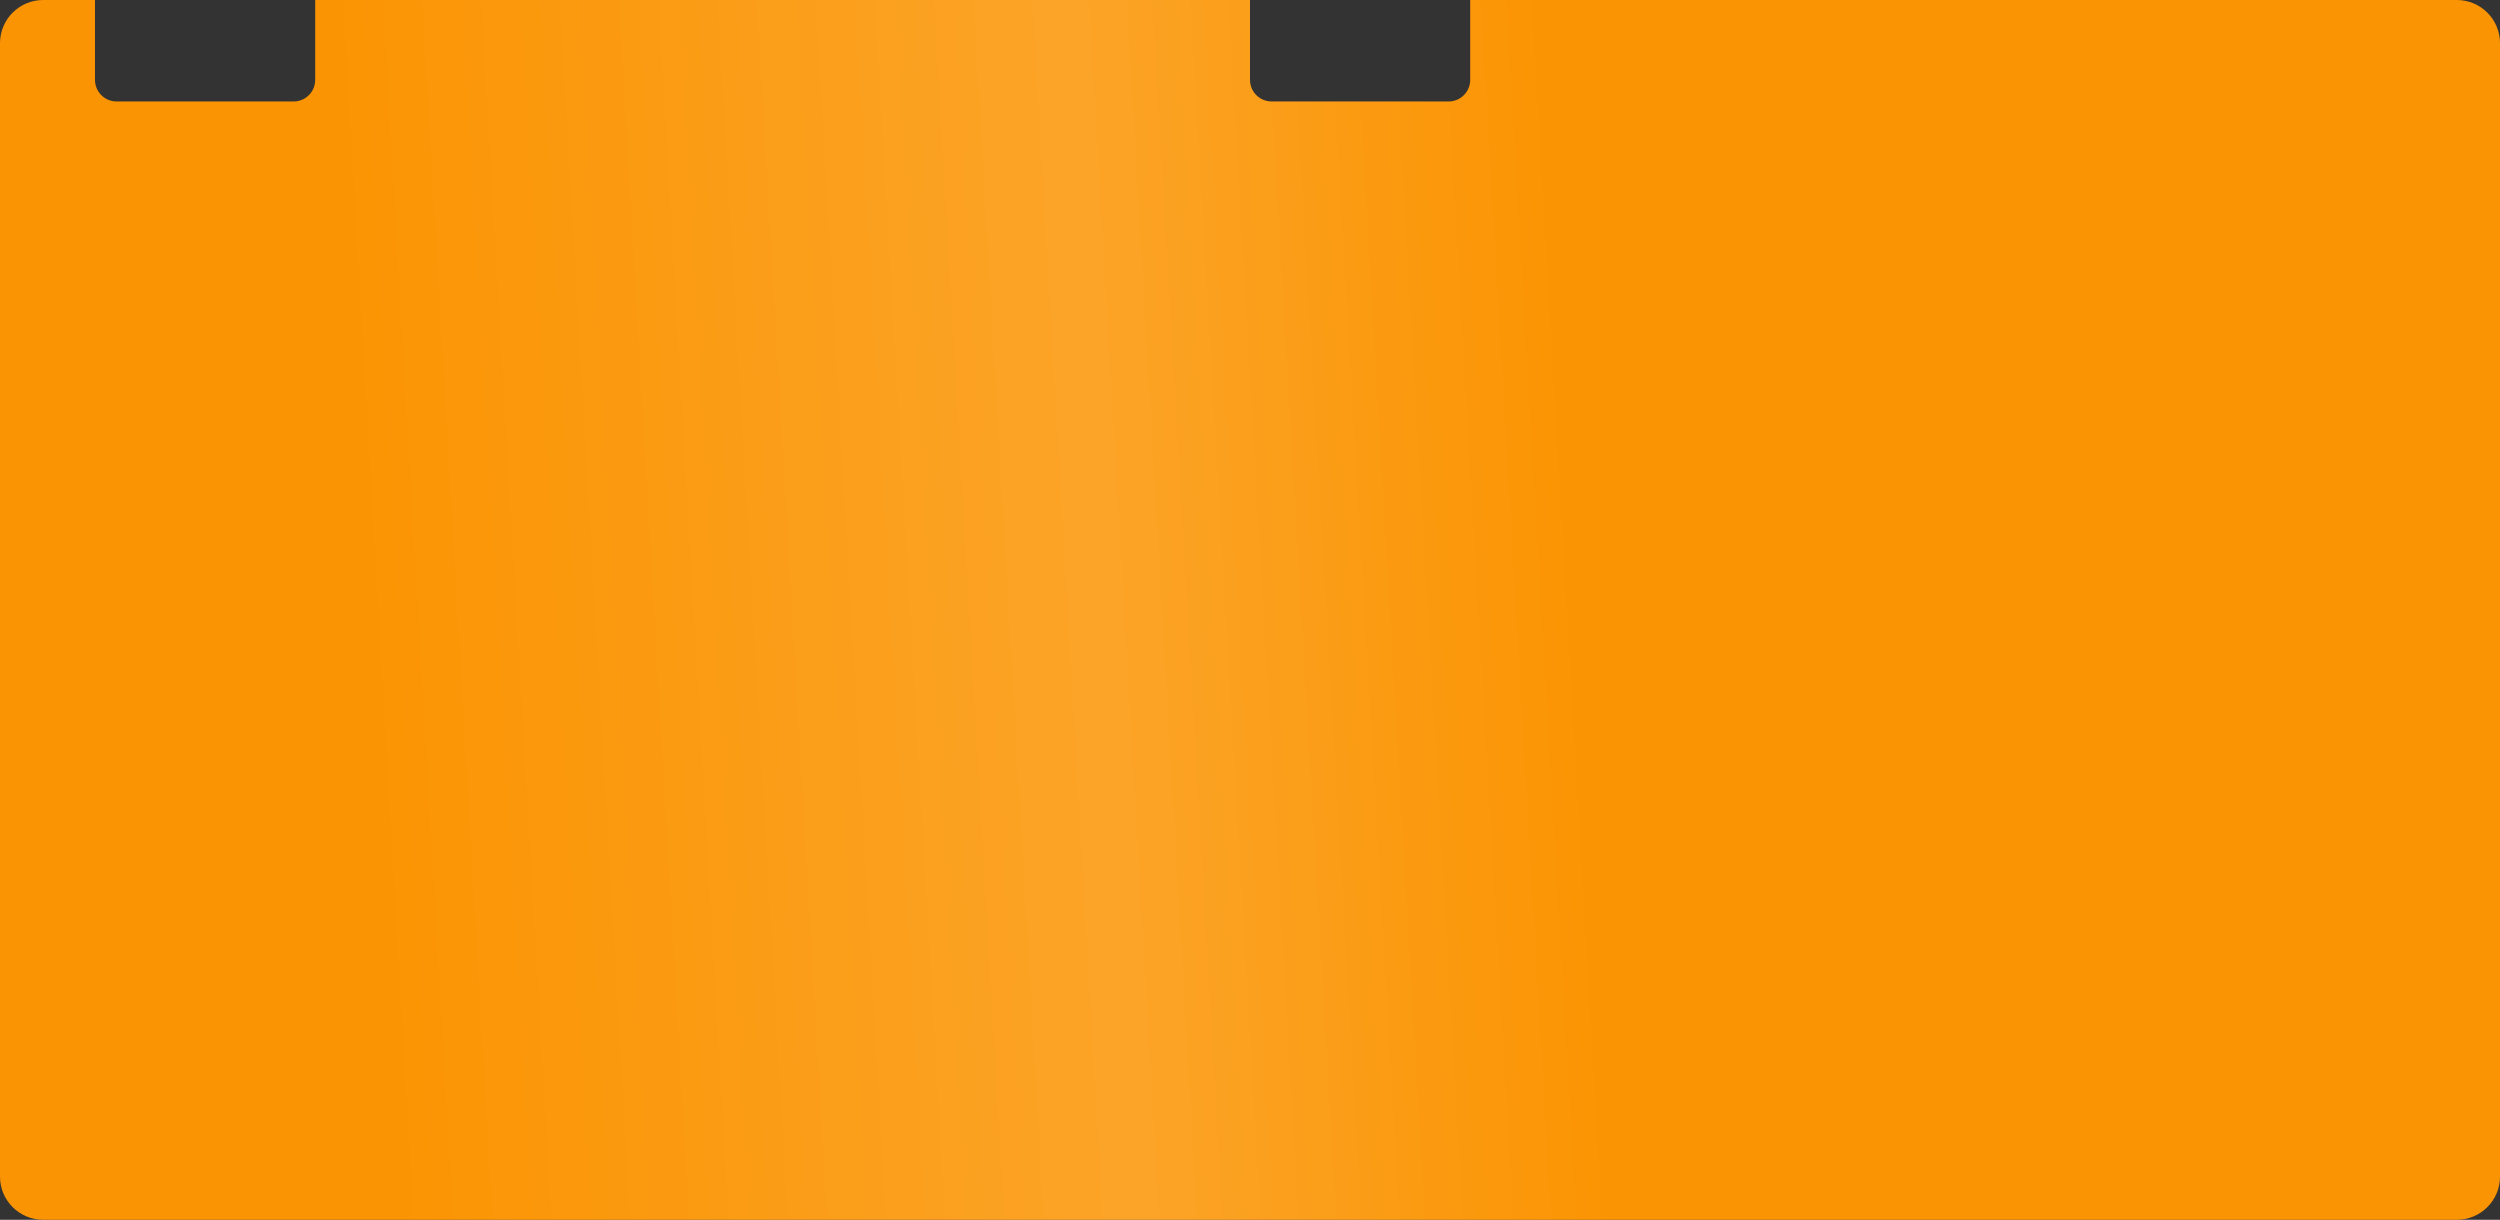 <?xml version="1.0" encoding="UTF-8"?> <svg xmlns="http://www.w3.org/2000/svg" width="1158" height="565" viewBox="0 0 1158 565" fill="none"><rect x="0" y="0" width="1158" height="565" fill="#333333" stroke="none"/> <path fill-rule="evenodd" clip-rule="evenodd" d="M579 0H146V37C146 42.523 141.523 47 136 47H54C48.477 47 44 42.523 44 37V0H20C8.954 0 0 8.954 0 20V545C0 556.046 8.954 565 20 565H1138C1149.05 565 1158 556.046 1158 545V20C1158 8.954 1149.05 0 1138 0H681V37C681 42.523 676.523 47 671 47H589C583.477 47 579 42.523 579 37V0Z" fill="#FB9402"></path> <path fill-rule="evenodd" clip-rule="evenodd" d="M579 0H146V37C146 42.523 141.523 47 136 47H54C48.477 47 44 42.523 44 37V0H20C8.954 0 0 8.954 0 20V545C0 556.046 8.954 565 20 565H1138C1149.05 565 1158 556.046 1158 545V20C1158 8.954 1149.05 0 1138 0H681V37C681 42.523 676.523 47 671 47H589C583.477 47 579 42.523 579 37V0Z" fill="url(#paint0_linear_237_186)" fill-opacity="0.15"></path> <defs> <linearGradient id="paint0_linear_237_186" x1="733.051" y1="258.423" x2="162.135" y2="291.343" gradientUnits="userSpaceOnUse"> <stop stop-color="white" stop-opacity="0"></stop> <stop offset="0.391" stop-color="white"></stop> <stop offset="1" stop-color="white" stop-opacity="0"></stop> </linearGradient> </defs> </svg> 